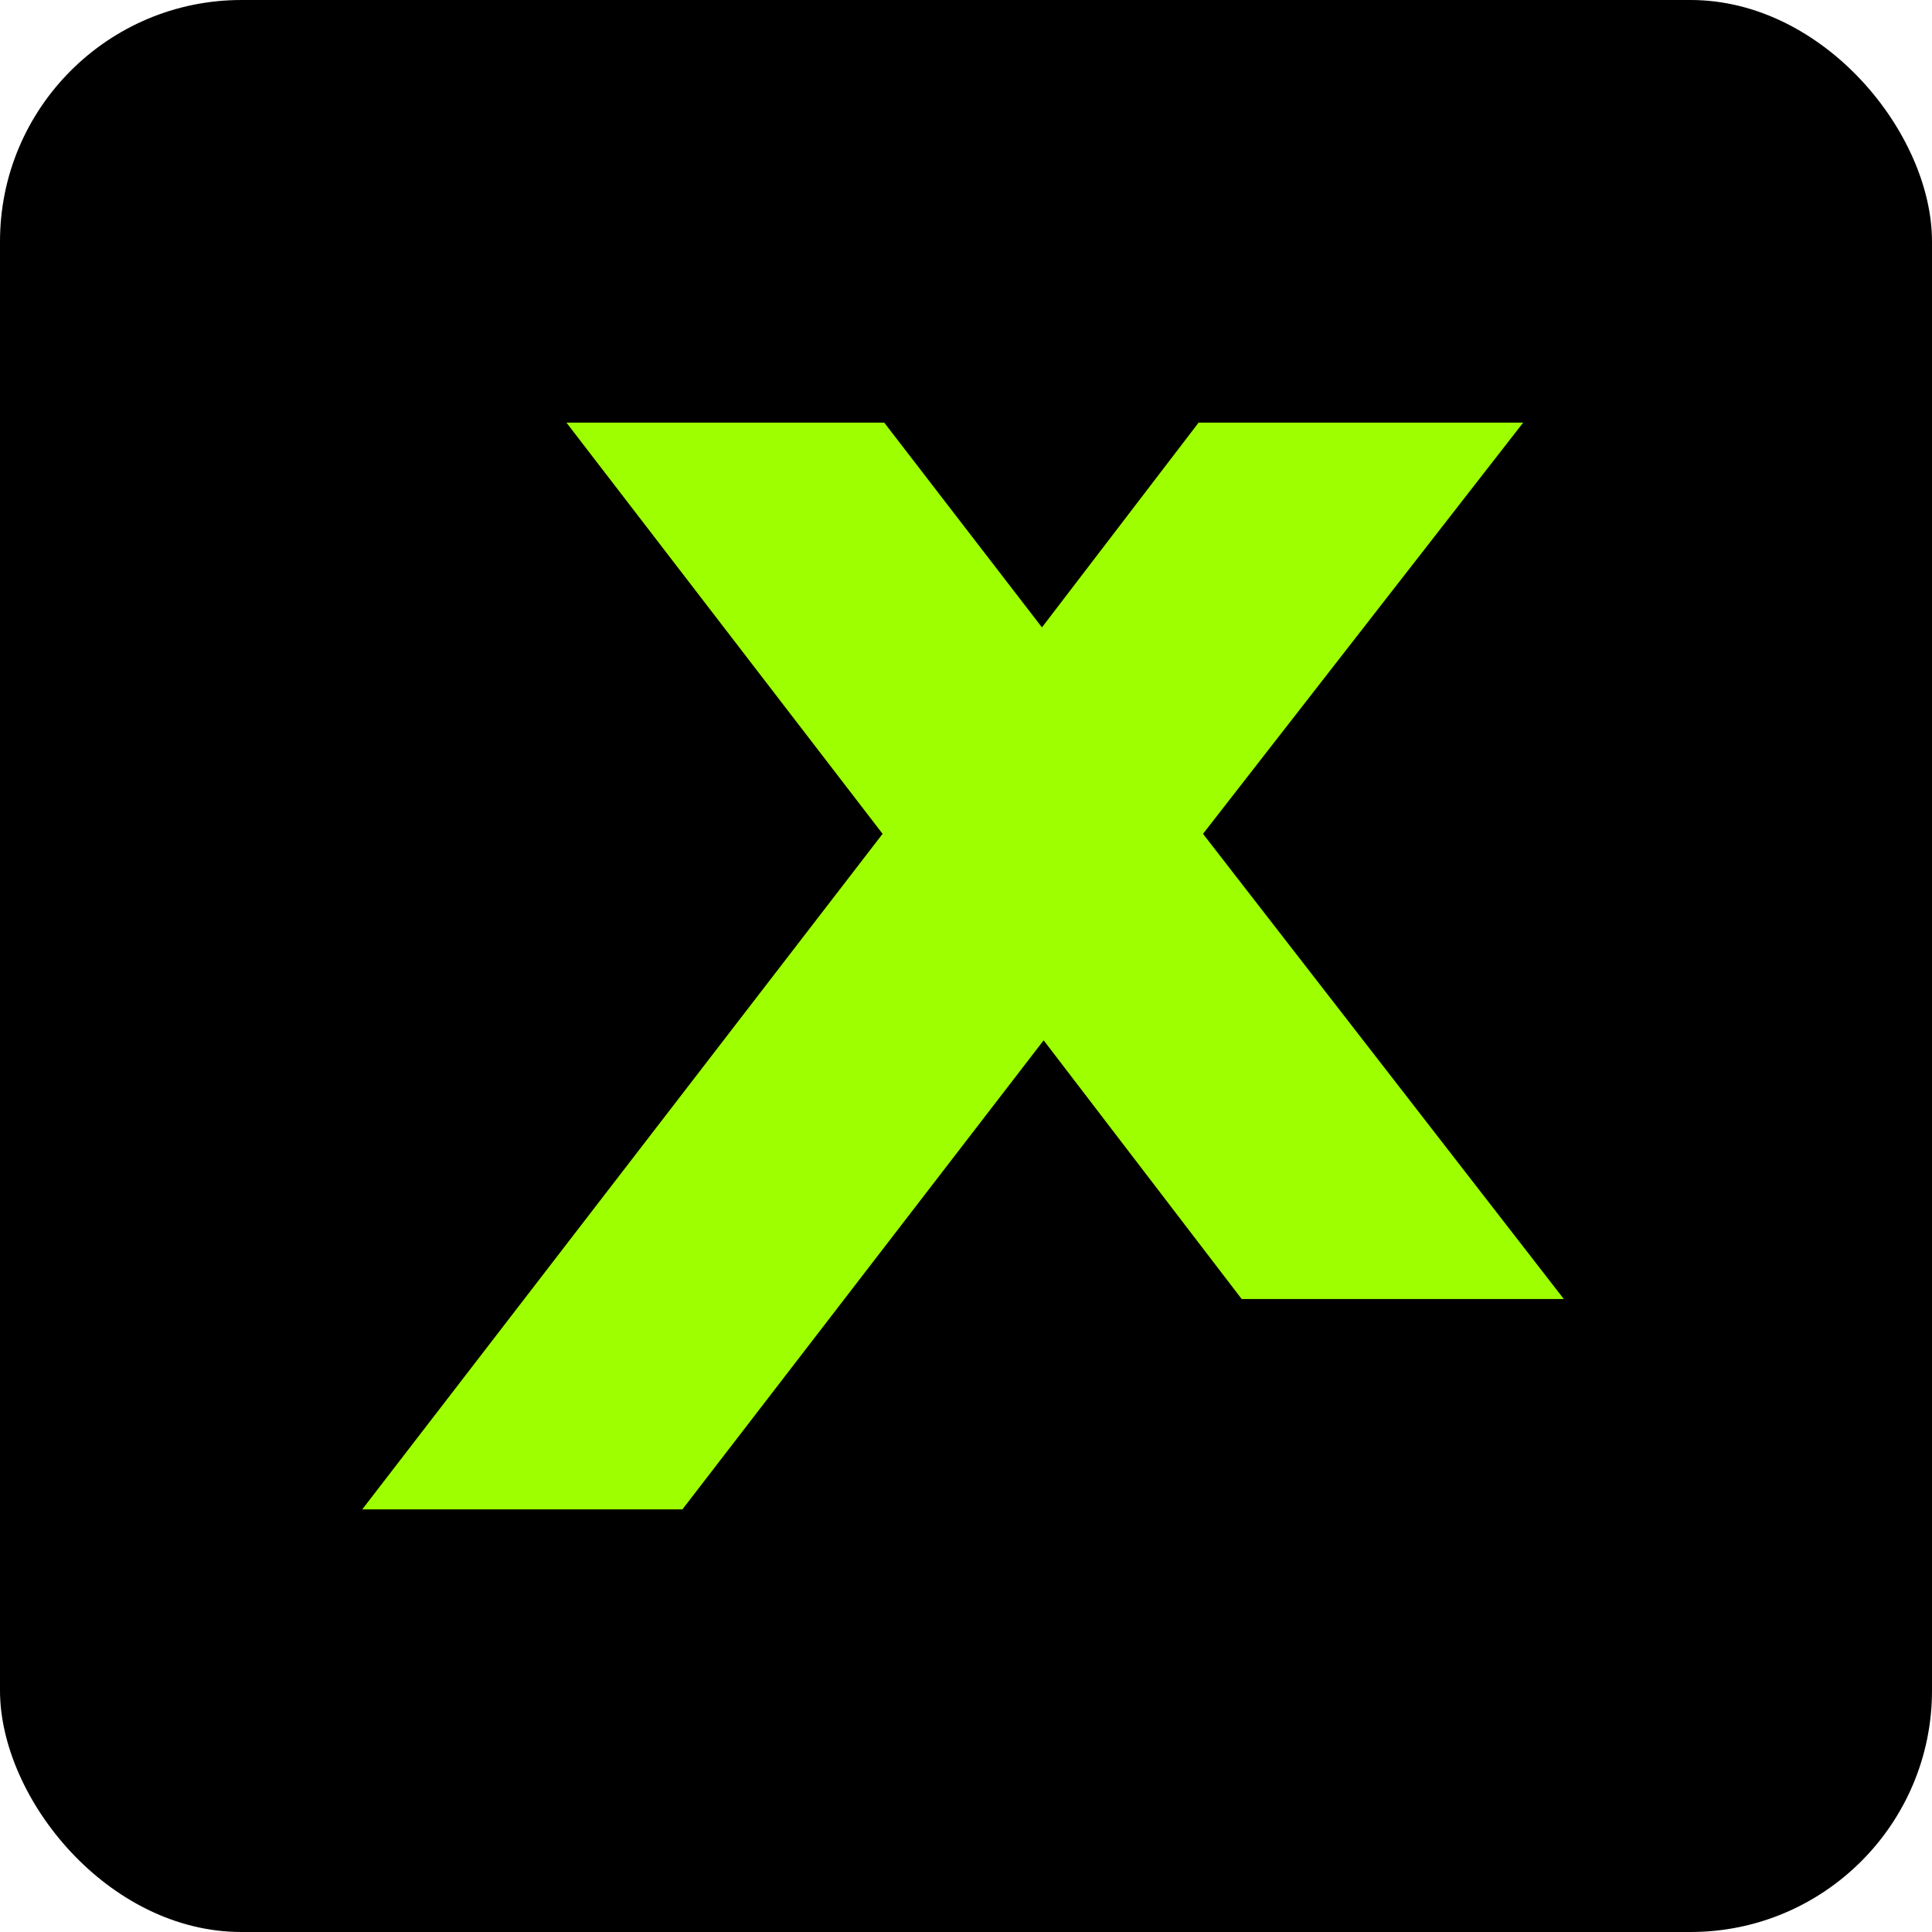 <svg xmlns="http://www.w3.org/2000/svg" version="1.1" xmlns:xlink="http://www.w3.org/1999/xlink" width="64" height="64"><svg width="64" height="64" viewBox="0 0 64 64" fill="none" xmlns="http://www.w3.org/2000/svg">
<rect width="64" height="64" rx="8" fill="black"></rect>
<path d="M18.764 14H29.291L34.516 20.783L39.705 14H50.457L39.851 27.622L51.804 43.032H41.132L34.572 34.462L22.606 50H12L29.237 27.622L18.764 14Z" fill="#9DFF00"></path>
</svg><style>@media (prefers-color-scheme: light) { :root { filter: none; } }
@media (prefers-color-scheme: dark) { :root { filter: none; } }
</style></svg>
